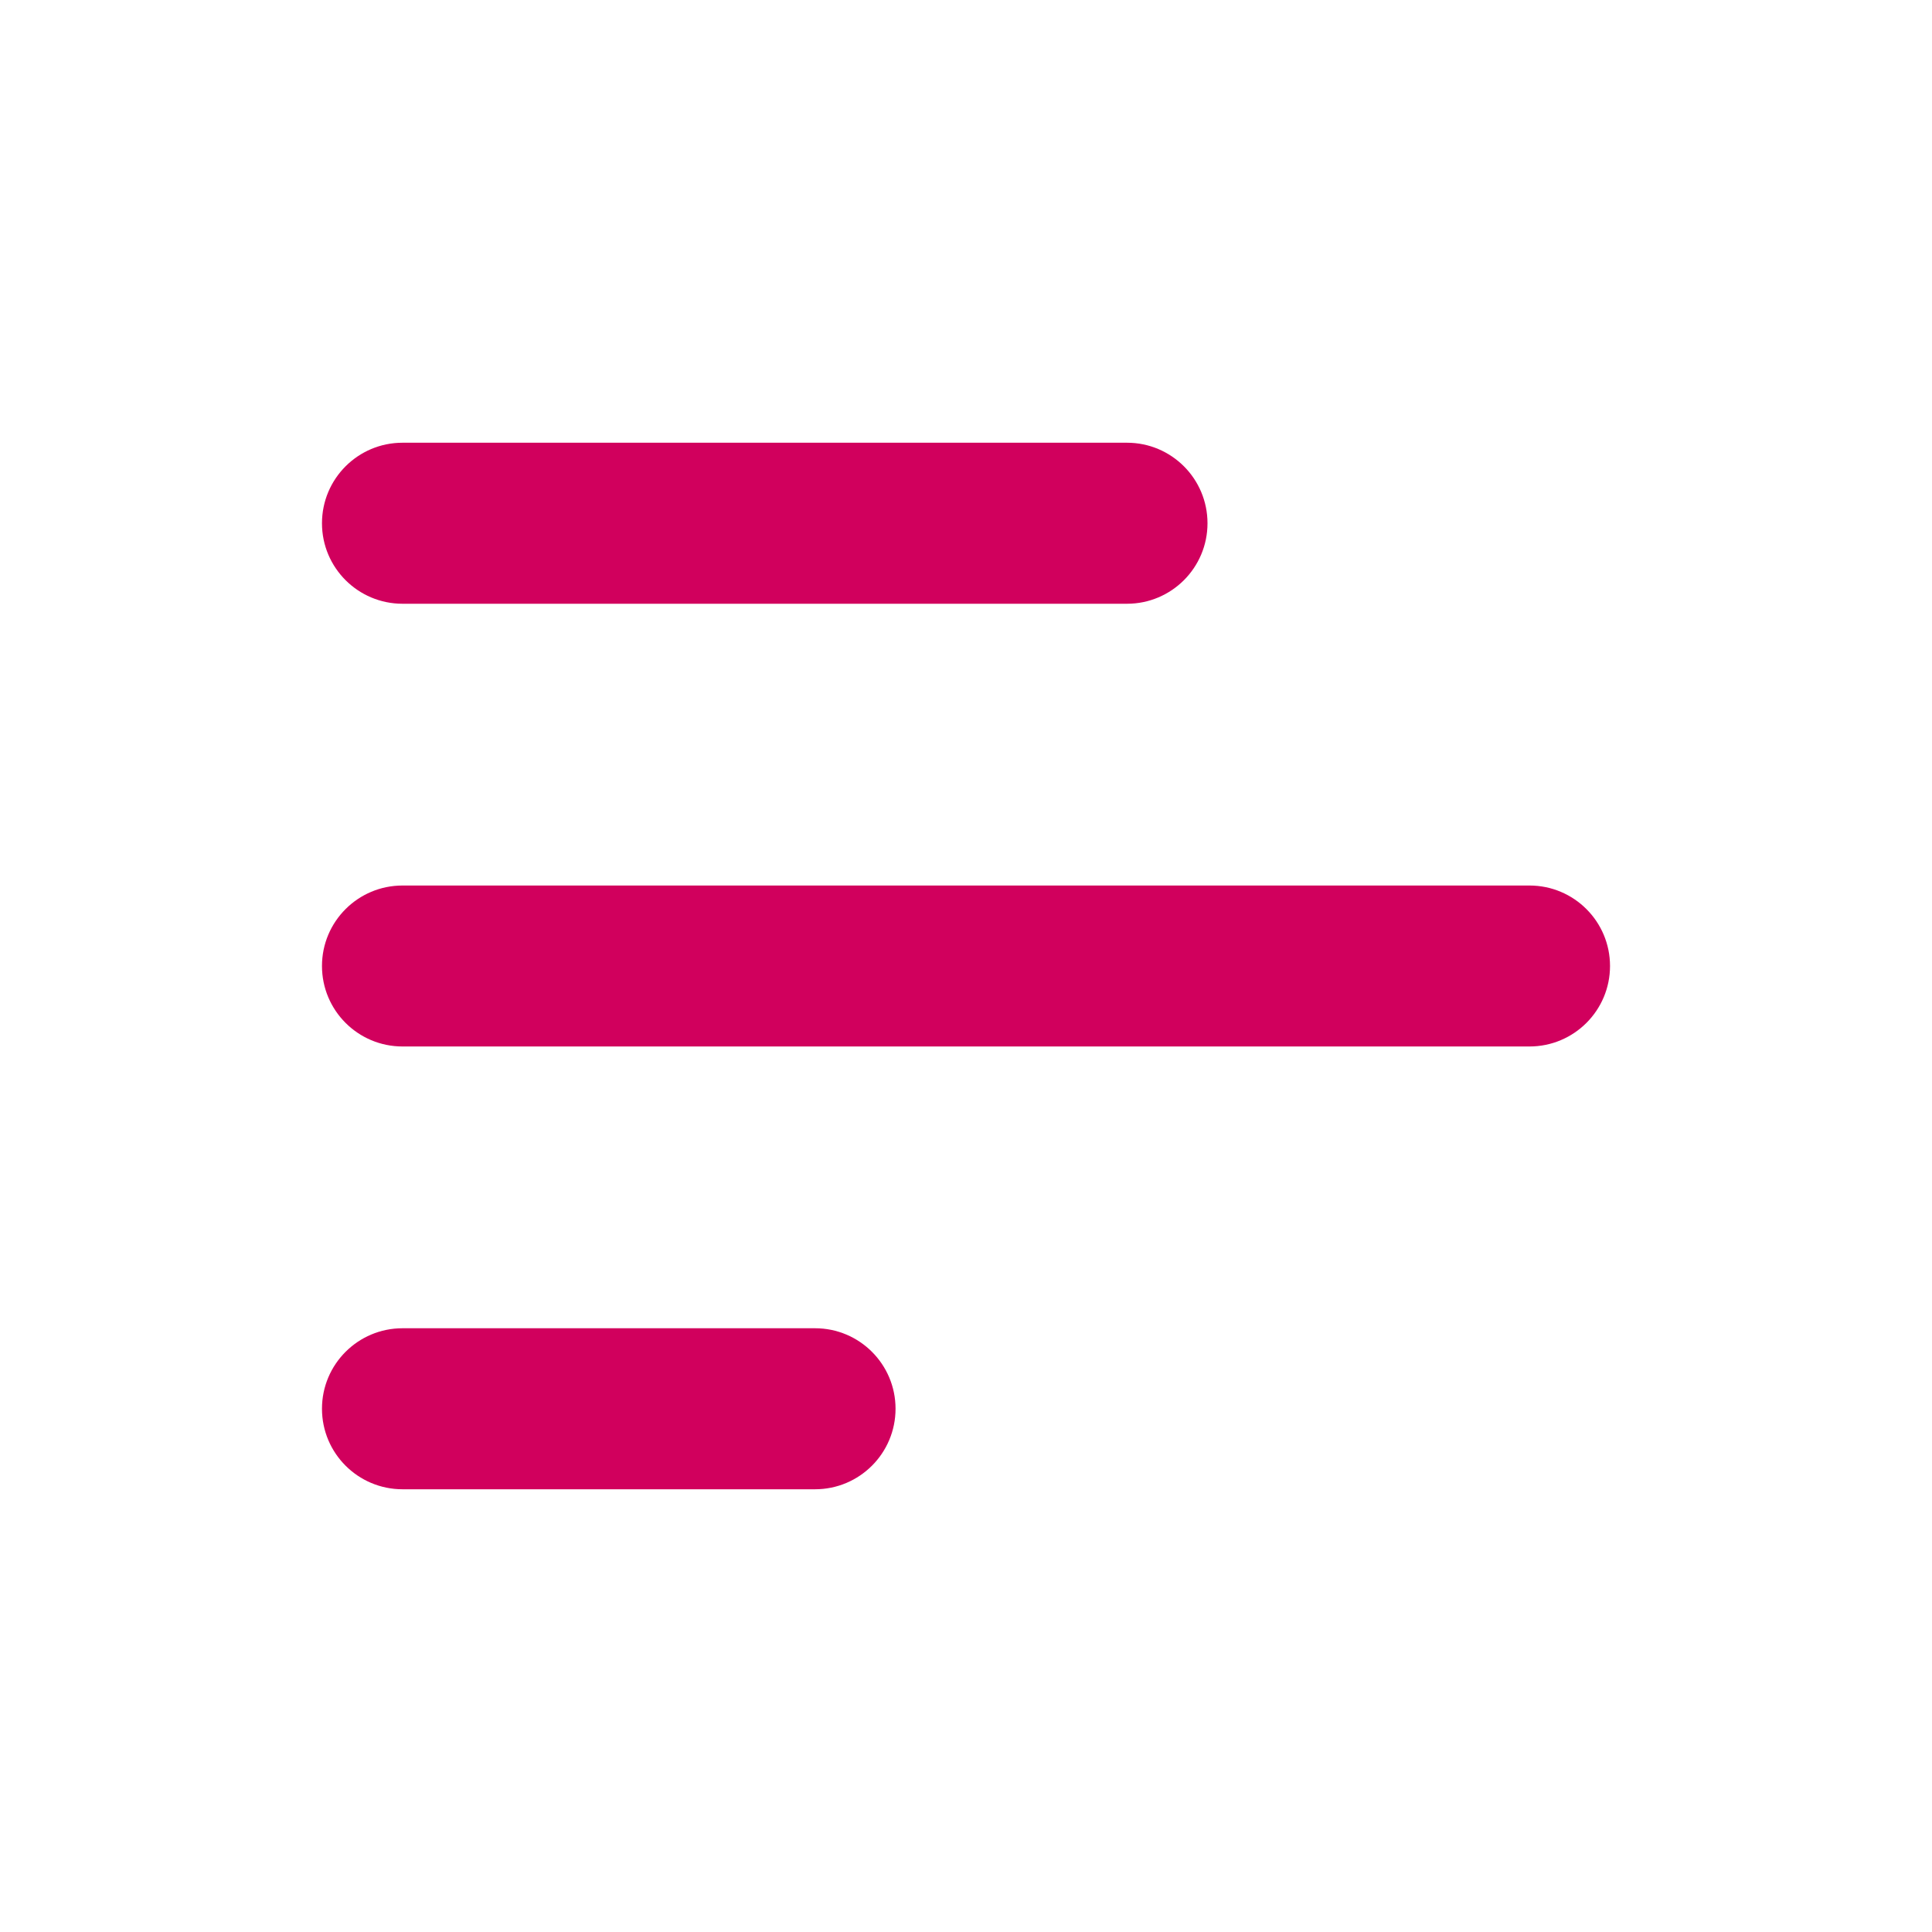 <svg width="32" height="32" viewBox="0 0 32 32" fill="none" xmlns="http://www.w3.org/2000/svg">
<path d="M25.333 14.667C26.07 14.667 26.667 15.264 26.667 16C26.667 16.736 26.07 17.333 25.333 17.333L6.667 17.333C5.93 17.333 5.333 16.736 5.333 16C5.333 15.264 5.93 14.667 6.667 14.667L25.333 14.667Z" fill="#D1005D"/>
<path d="M18.667 7.333C19.403 7.333 20 7.93 20 8.667C20 9.403 19.403 10 18.667 10L6.667 10C5.93 10 5.333 9.403 5.333 8.667C5.333 7.93 5.93 7.333 6.667 7.333L18.667 7.333Z" fill="#D1005D"/>
<path d="M14.833 23.333C14.833 22.597 14.236 22 13.5 22H6.667C5.93 22 5.333 22.597 5.333 23.333C5.333 24.07 5.93 24.667 6.667 24.667H13.5C14.236 24.667 14.833 24.07 14.833 23.333Z" fill="#D1005D"/>
</svg>
